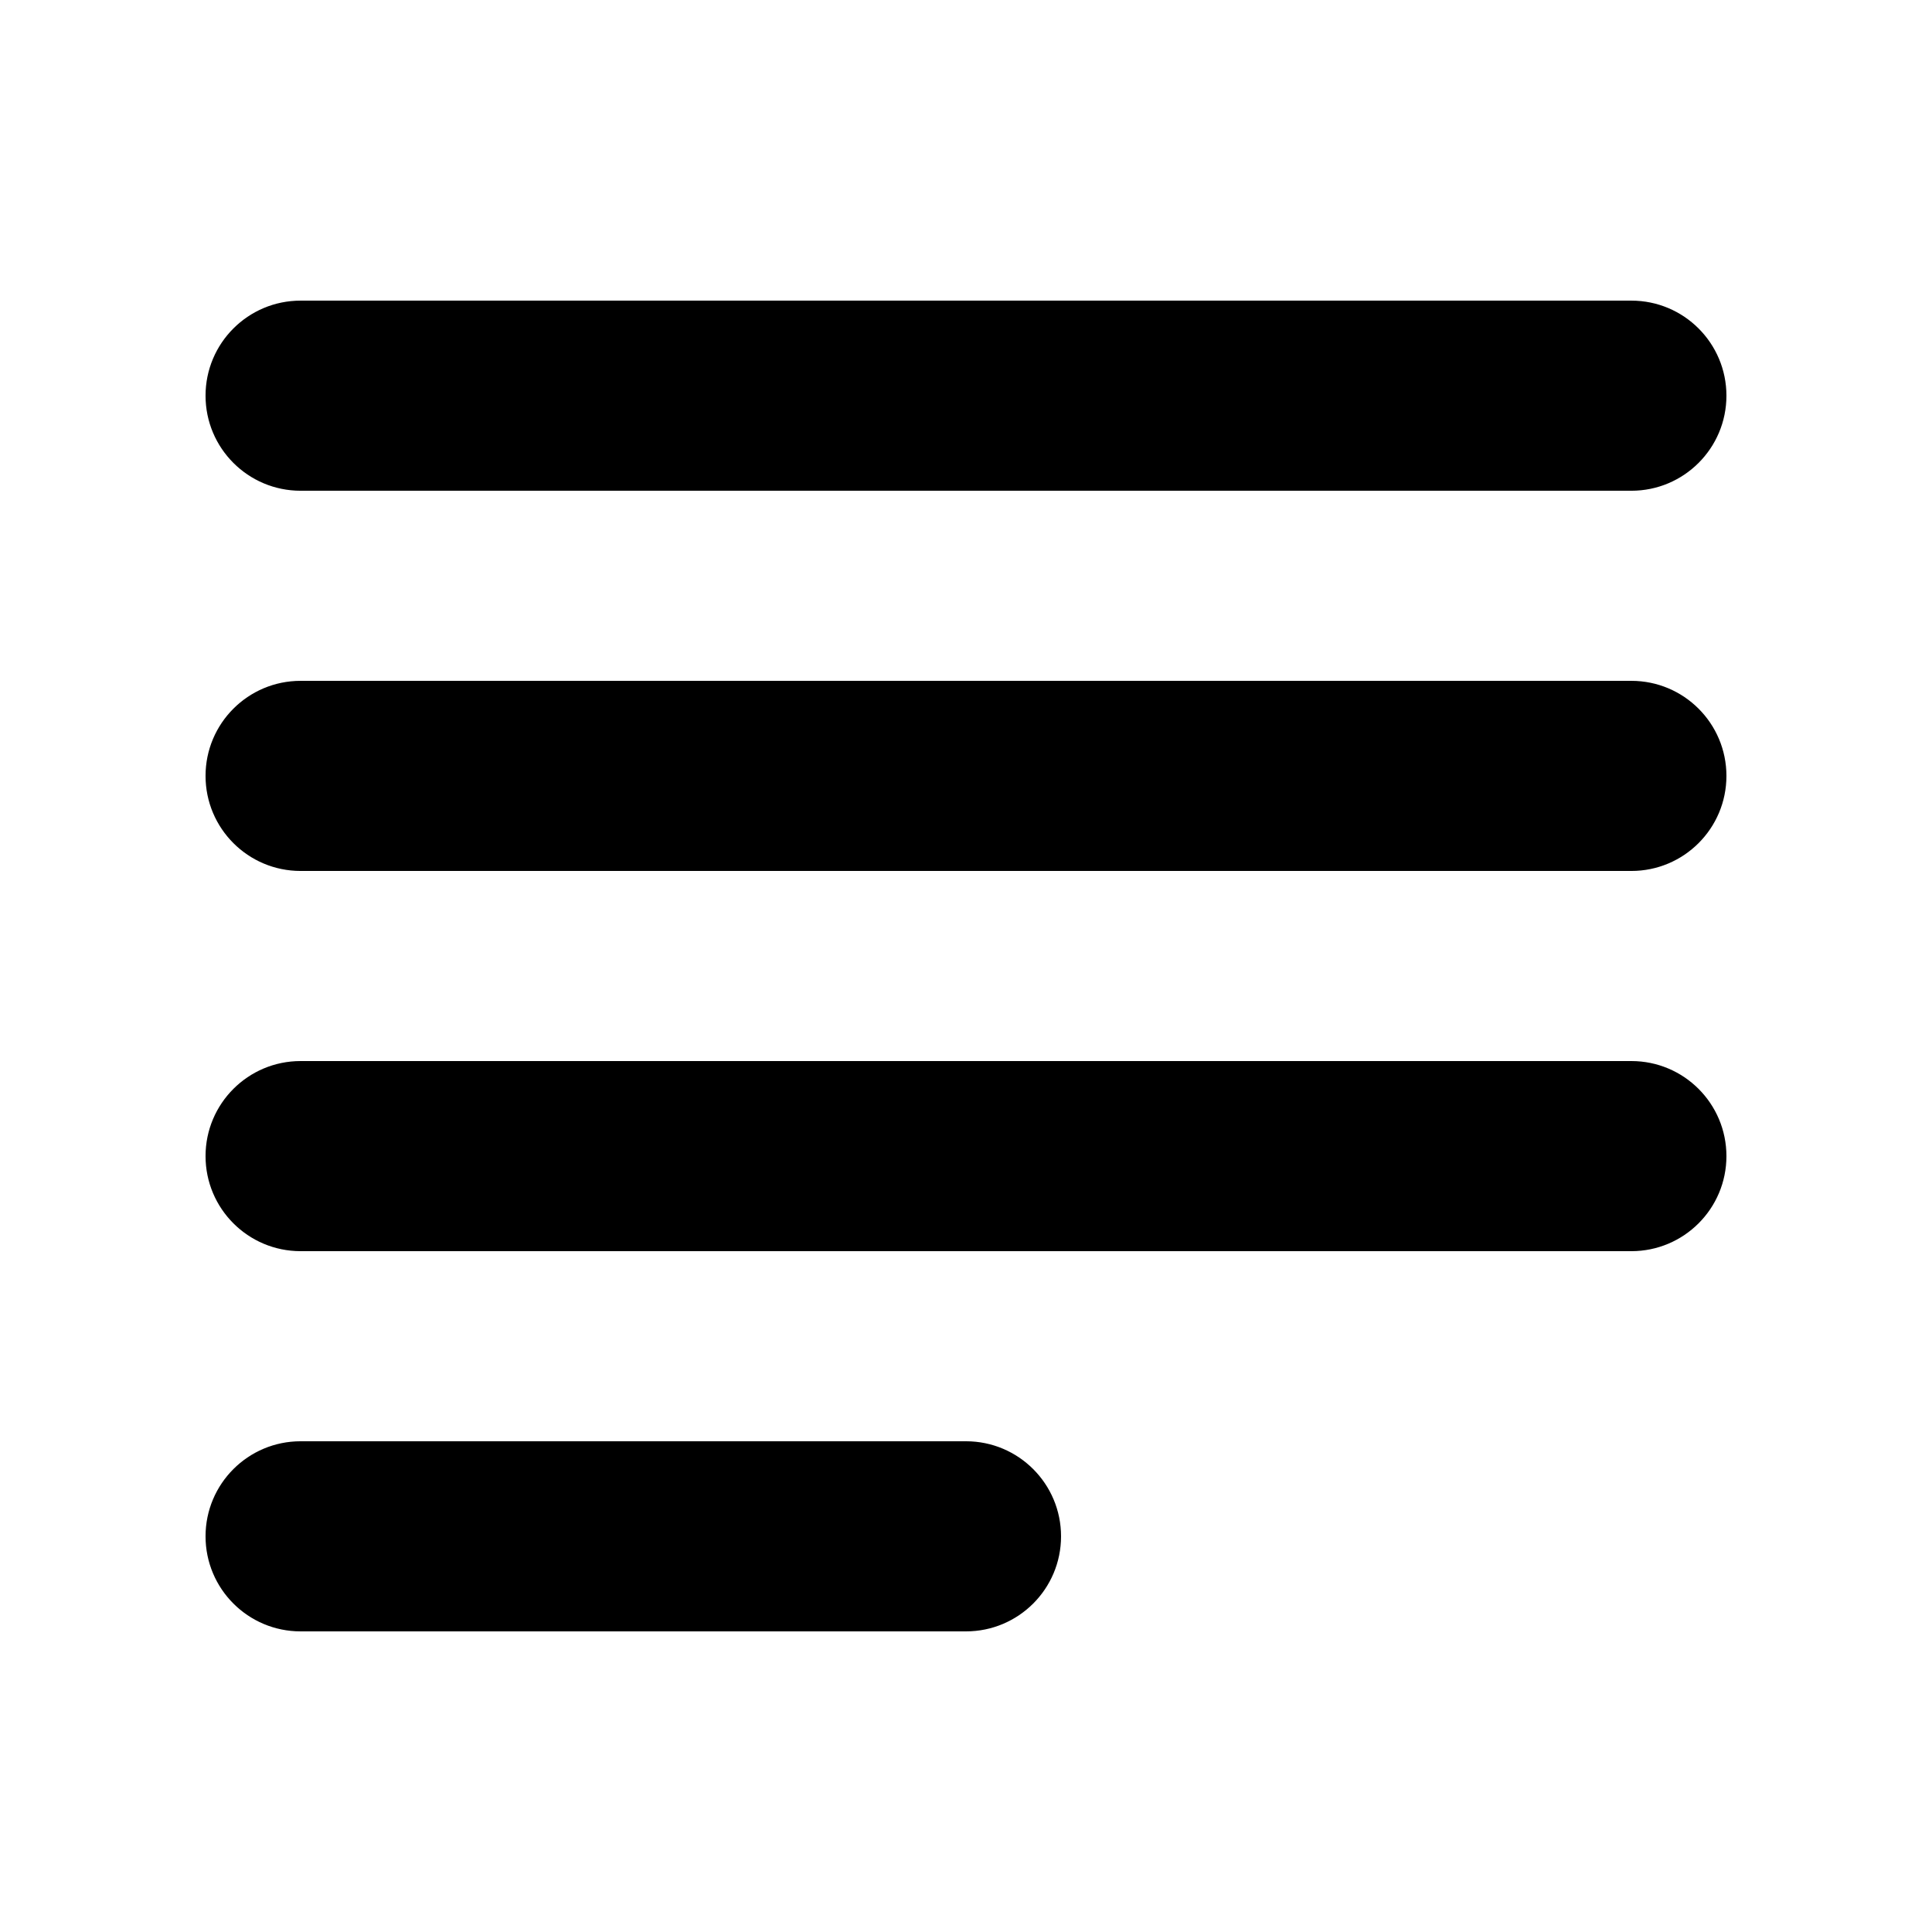 <?xml version="1.0" encoding="UTF-8"?>
<!-- Uploaded to: ICON Repo, www.svgrepo.com, Generator: ICON Repo Mixer Tools -->
<svg fill="#000000" width="800px" height="800px" version="1.1" viewBox="144 144 512 512" xmlns="http://www.w3.org/2000/svg">
 <path d="m400 525.95c13.91 0 25.188 11.281 25.188 25.191 0 13.914-11.277 25.191-25.188 25.191h-176.34c-13.91 0-25.188-11.277-25.188-25.191 0-13.91 11.277-25.191 25.188-25.191zm176.33-100.76c13.914 0 25.191 11.281 25.191 25.191 0 13.914-11.277 25.191-25.191 25.191h-352.67c-13.91 0-25.188-11.277-25.188-25.191 0-13.91 11.277-25.191 25.188-25.191zm0-100.76c13.914 0 25.191 11.281 25.191 25.191 0 13.914-11.277 25.191-25.191 25.191h-352.67c-13.91 0-25.188-11.277-25.188-25.191 0-13.91 11.277-25.191 25.188-25.191zm0-100.76c13.914 0 25.191 11.277 25.191 25.191 0 13.914-11.277 25.191-25.191 25.191h-352.67c-13.91 0-25.188-11.277-25.188-25.191 0-13.914 11.277-25.191 25.188-25.191z" fill-rule="evenodd"/>
</svg>